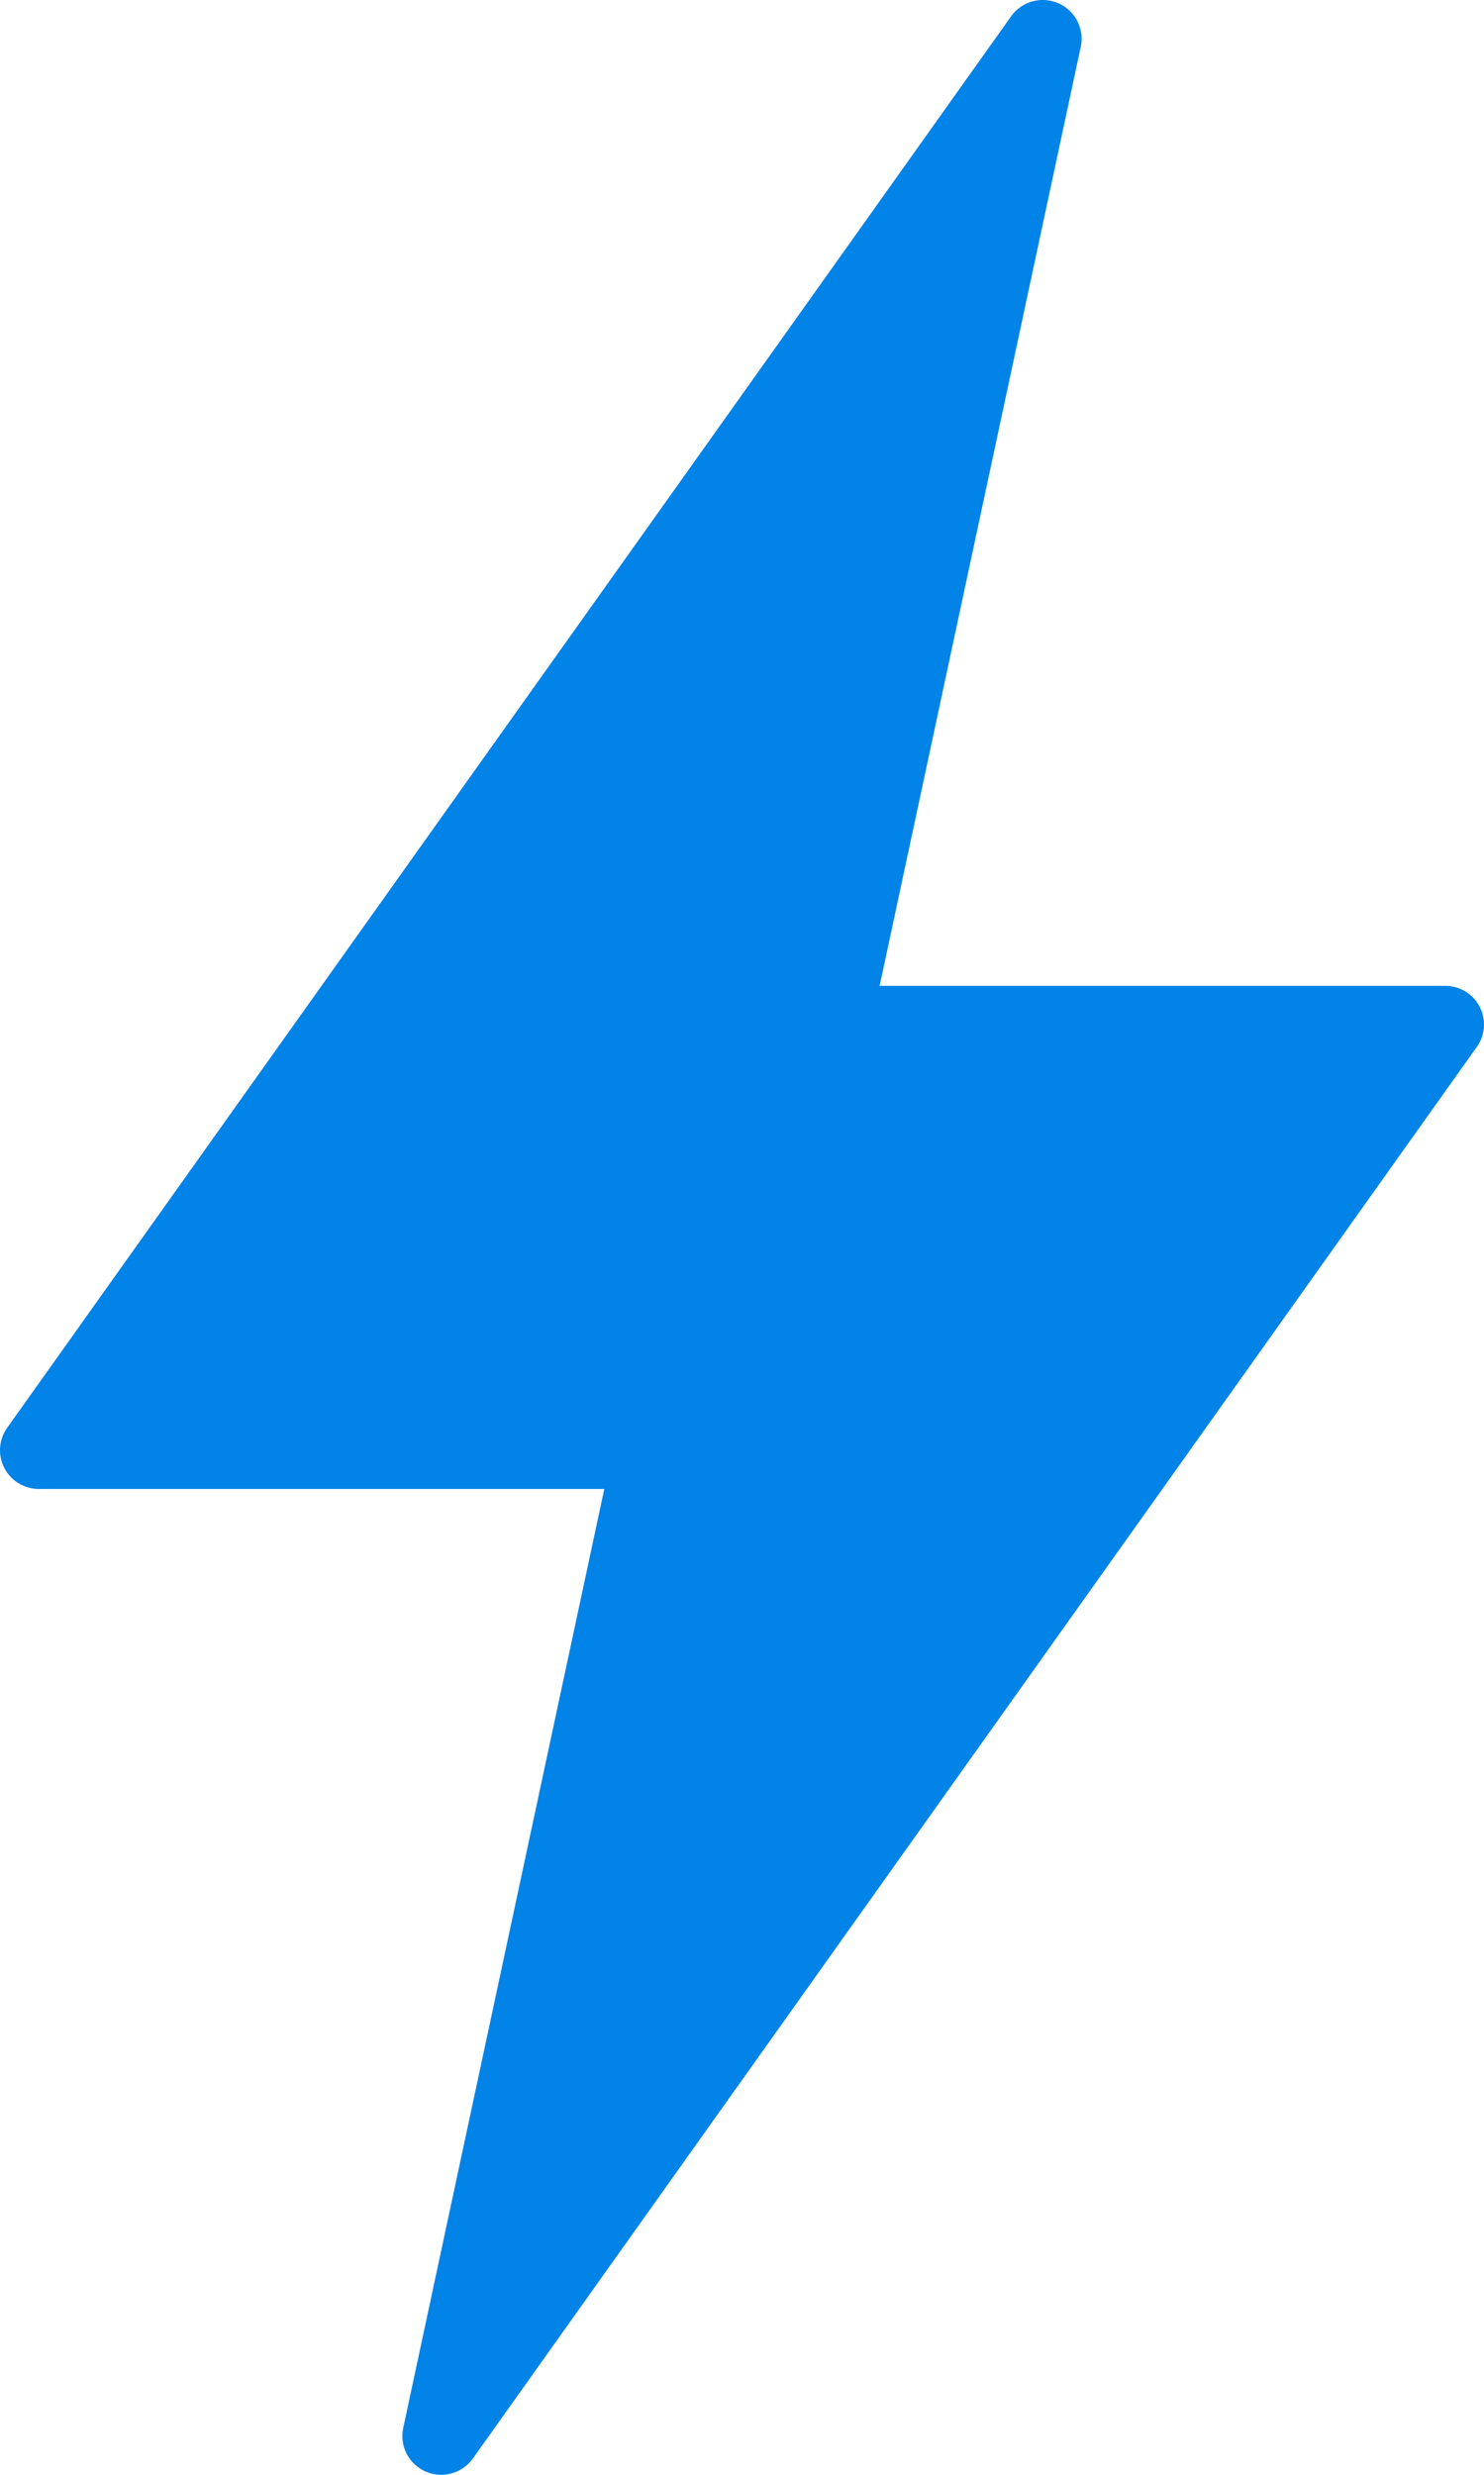 <?xml version="1.0" encoding="UTF-8"?> <svg xmlns="http://www.w3.org/2000/svg" width="24" height="40" viewBox="0 0 24 40" fill="none"><path d="M7.135 40C7.05 40 6.965 39.983 6.883 39.947C6.61 39.828 6.459 39.534 6.521 39.244L9.773 24.066H0.628C0.393 24.066 0.178 23.936 0.07 23.727C-0.038 23.519 -0.02 23.27 0.115 23.079L16.352 0.264C16.524 0.021 16.843 -0.066 17.116 0.052C17.389 0.172 17.541 0.465 17.479 0.755L14.226 15.934H23.372C23.607 15.934 23.822 16.064 23.93 16.272C24.038 16.48 24.02 16.73 23.884 16.921L7.648 39.736C7.527 39.906 7.334 40 7.135 40Z" fill="#0283E8"></path></svg> 